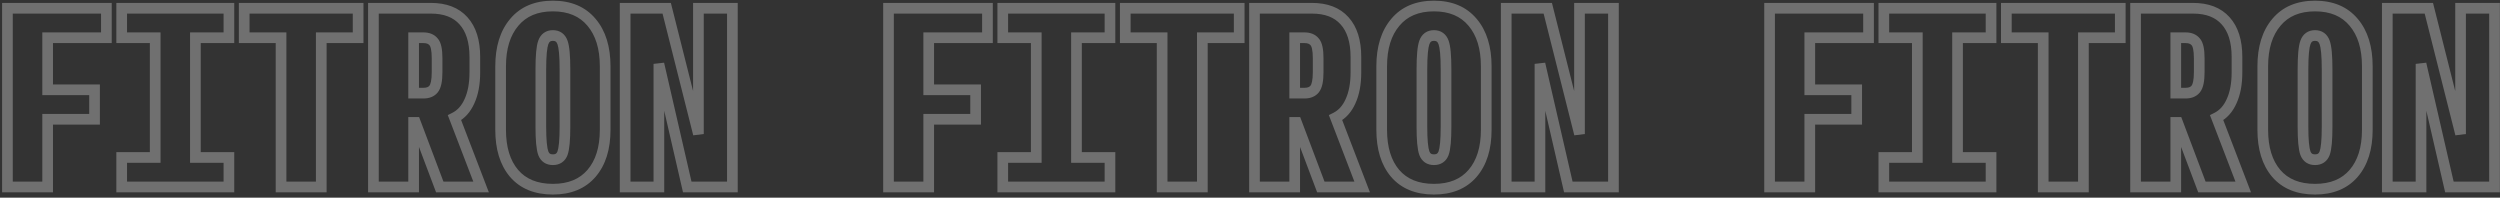 <svg width="468" height="37" viewBox="0 0 468 37" fill="none" xmlns="http://www.w3.org/2000/svg">
<rect x="0" y="0" width="468" height="37" fill="#333333" stroke="none"/>
<path opacity="0.3" d="M1.391 35H0.391L0.391 36H1.391V35ZM1.391 1.545V0.545H0.391V1.545H1.391ZM19.916 1.545H20.916L20.916 0.545H19.916L19.916 1.545ZM19.916 7.065V8.065H20.916V7.065H19.916ZM8.918 7.065L8.918 6.065L7.918 6.065L7.918 7.065L8.918 7.065ZM8.918 16.809L7.918 16.809L7.918 17.809L8.918 17.809L8.918 16.809ZM17.7 16.809H18.7V15.809H17.7V16.809ZM17.7 22.329L17.7 23.329H18.7L18.7 22.329H17.7ZM8.918 22.329V21.329L7.918 21.329V22.329H8.918ZM8.918 35V36H9.918V35H8.918ZM2.391 35L2.391 1.545H0.391L0.391 35H2.391ZM1.391 2.545L19.916 2.545L19.916 0.545L1.391 0.545V2.545ZM18.916 1.545V7.065H20.916V1.545H18.916ZM19.916 6.065H8.918L8.918 8.065H19.916V6.065ZM7.918 7.065V16.809L9.918 16.809V7.065L7.918 7.065ZM8.918 17.809H17.7V15.809H8.918L8.918 17.809ZM16.7 16.809V22.329H18.7V16.809H16.7ZM17.7 21.329H8.918V23.329H17.7L17.7 21.329ZM7.918 22.329L7.918 35H9.918L9.918 22.329H7.918ZM8.918 34H1.391V36H8.918V34ZM22.779 35H21.779V36H22.779V35ZM22.779 29.48V28.48H21.779V29.48H22.779ZM29.052 29.48V30.48H30.052V29.48H29.052ZM29.052 7.065H30.052V6.065H29.052V7.065ZM22.779 7.065H21.779V8.065H22.779V7.065ZM22.779 1.545L22.779 0.545H21.779L21.779 1.545H22.779ZM42.852 1.545H43.852V0.545H42.852V1.545ZM42.852 7.065V8.065H43.852V7.065H42.852ZM36.579 7.065V6.065H35.579V7.065H36.579ZM36.579 29.48H35.579V30.48H36.579V29.48ZM42.852 29.48H43.852V28.48H42.852V29.48ZM42.852 35V36H43.852V35H42.852ZM23.779 35V29.48H21.779V35H23.779ZM22.779 30.48H29.052V28.48H22.779V30.48ZM30.052 29.48L30.052 7.065H28.052L28.052 29.48H30.052ZM29.052 6.065H22.779V8.065H29.052V6.065ZM23.779 7.065V1.545H21.779V7.065H23.779ZM22.779 2.545L42.852 2.545V0.545L22.779 0.545L22.779 2.545ZM41.852 1.545V7.065H43.852V1.545H41.852ZM42.852 6.065H36.579V8.065H42.852V6.065ZM35.579 7.065L35.579 29.48H37.579L37.579 7.065H35.579ZM36.579 30.48H42.852V28.48H36.579V30.48ZM41.852 29.48V35H43.852V29.48H41.852ZM42.852 34H22.779V36H42.852V34ZM52.614 35H51.614V36H52.614V35ZM52.614 7.065H53.614V6.065H52.614V7.065ZM45.714 7.065H44.714V8.065H45.714V7.065ZM45.714 1.545V0.545H44.714V1.545H45.714ZM67.041 1.545H68.041V0.545H67.041V1.545ZM67.041 7.065V8.065H68.041V7.065H67.041ZM60.141 7.065V6.065H59.141V7.065H60.141ZM60.141 35V36H61.141V35H60.141ZM53.614 35L53.614 7.065L51.614 7.065L51.614 35H53.614ZM52.614 6.065L45.714 6.065V8.065L52.614 8.065V6.065ZM46.714 7.065V1.545L44.714 1.545V7.065H46.714ZM45.714 2.545L67.041 2.545V0.545L45.714 0.545V2.545ZM66.041 1.545V7.065H68.041V1.545H66.041ZM67.041 6.065H60.141V8.065H67.041V6.065ZM59.141 7.065L59.141 35H61.141L61.141 7.065H59.141ZM60.141 34H52.614V36H60.141V34ZM77.431 17.436H76.431V18.436H77.431V17.436ZM81.153 16.684L80.388 16.04L80.385 16.044L81.153 16.684ZM81.153 7.818L80.385 8.458L80.404 8.482L80.424 8.504L81.153 7.818ZM77.431 7.065V6.065H76.431V7.065H77.431ZM77.431 35V36H78.431V35H77.431ZM69.904 35H68.904V36H69.904V35ZM69.904 1.545V0.545H68.904V1.545H69.904ZM86.756 3.887L86.01 4.553L86.017 4.561L86.756 3.887ZM87.885 18.942L86.978 18.523L86.974 18.53L86.971 18.537L87.885 18.942ZM85.084 22.036L84.636 21.142L83.825 21.548L84.15 22.395L85.084 22.036ZM90.06 35V36H91.515L90.994 34.642L90.06 35ZM82.324 35L81.388 35.353L81.632 36H82.324V35ZM77.765 22.915L78.701 22.562L78.457 21.915H77.765V22.915ZM77.431 22.915V21.915H76.431V22.915H77.431ZM77.431 18.436H79.271V16.436H77.431V18.436ZM79.271 18.436C80.314 18.436 81.262 18.115 81.921 17.324L80.385 16.044C80.207 16.256 79.9 16.436 79.271 16.436V18.436ZM81.918 17.328C82.29 16.885 82.505 16.307 82.633 15.698C82.764 15.077 82.822 14.34 82.822 13.505H80.822C80.822 14.26 80.768 14.847 80.676 15.286C80.581 15.736 80.461 15.953 80.388 16.04L81.918 17.328ZM82.822 13.505V10.913H80.822V13.505H82.822ZM82.822 10.913C82.822 10.079 82.764 9.347 82.632 8.736C82.504 8.142 82.284 7.561 81.881 7.133L80.424 8.504C80.468 8.55 80.582 8.721 80.677 9.159C80.768 9.58 80.822 10.157 80.822 10.913H82.822ZM81.921 7.178C81.262 6.387 80.314 6.065 79.271 6.065V8.065C79.9 8.065 80.207 8.246 80.385 8.458L81.921 7.178ZM79.271 6.065H77.431V8.065H79.271V6.065ZM76.431 7.065V17.436H78.431V7.065H76.431ZM77.431 34H69.904L69.904 36H77.431L77.431 34ZM70.904 35L70.904 1.545H68.904L68.904 35H70.904ZM69.904 2.545L80.651 2.545V0.545L69.904 0.545V2.545ZM80.651 2.545C83.127 2.545 84.856 3.261 86.01 4.553L87.502 3.221C85.869 1.392 83.527 0.545 80.651 0.545V2.545ZM86.017 4.561C87.214 5.875 87.889 7.856 87.889 10.662H89.889C89.889 7.557 89.142 5.022 87.496 3.214L86.017 4.561ZM87.889 10.662V13.547H89.889V10.662H87.889ZM87.889 13.547C87.889 15.597 87.569 17.241 86.978 18.523L88.793 19.361C89.54 17.743 89.889 15.791 89.889 13.547H87.889ZM86.971 18.537C86.408 19.809 85.623 20.648 84.636 21.142L85.531 22.931C86.997 22.198 88.08 20.974 88.8 19.346L86.971 18.537ZM84.15 22.395L89.126 35.358L90.994 34.642L86.017 21.678L84.15 22.395ZM90.06 34H82.324L82.324 36H90.06L90.06 34ZM83.259 34.647L78.701 22.562L76.83 23.267L81.388 35.353L83.259 34.647ZM77.765 21.915H77.431V23.915H77.765V21.915ZM76.431 22.915L76.431 35H78.431L78.431 22.915H76.431ZM96.226 32.449L95.462 33.095L95.468 33.101L96.226 32.449ZM96.268 4.18L97.031 4.826L97.035 4.821L96.268 4.18ZM110.737 4.18L109.97 4.821L109.974 4.826L110.737 4.18ZM110.737 32.449L111.495 33.101L110.737 32.449ZM105.301 28.686L106.236 29.04L106.239 29.03L105.301 28.686ZM105.301 7.944L104.358 8.278L104.362 8.288L105.301 7.944ZM101.704 7.944L102.643 8.288L102.647 8.278L101.704 7.944ZM101.704 28.686L100.765 29.03L100.769 29.04L101.704 28.686ZM103.502 34.418C100.577 34.418 98.456 33.51 96.985 31.797L95.468 33.101C97.397 35.347 100.127 36.418 103.502 36.418V34.418ZM96.99 31.804C95.514 30.057 94.717 27.595 94.717 24.294H92.717C92.717 27.908 93.593 30.882 95.462 33.095L96.99 31.804ZM94.717 24.294V12.418H92.717V24.294H94.717ZM94.717 12.418C94.717 9.092 95.527 6.602 97.031 4.826L95.505 3.534C93.608 5.773 92.717 8.774 92.717 12.418H94.717ZM97.035 4.821C98.511 3.055 100.618 2.127 103.502 2.127V0.127C100.142 0.127 97.426 1.235 95.501 3.539L97.035 4.821ZM103.502 2.127C106.387 2.127 108.493 3.055 109.97 4.821L111.504 3.539C109.579 1.235 106.863 0.127 103.502 0.127V2.127ZM109.974 4.826C111.478 6.602 112.288 9.092 112.288 12.418H114.288C114.288 8.774 113.397 5.773 111.5 3.534L109.974 4.826ZM112.288 12.418V24.294H114.288V12.418H112.288ZM112.288 24.294C112.288 27.591 111.479 30.051 109.978 31.797L111.495 33.101C113.396 30.888 114.288 27.912 114.288 24.294H112.288ZM109.978 31.797C108.505 33.512 106.396 34.418 103.502 34.418V36.418C106.853 36.418 109.567 35.345 111.495 33.101L109.978 31.797ZM103.502 30.898C104.101 30.898 104.68 30.761 105.18 30.424C105.683 30.085 106.024 29.599 106.236 29.04L104.366 28.331C104.271 28.581 104.159 28.701 104.062 28.766C103.962 28.833 103.796 28.898 103.502 28.898V30.898ZM106.239 29.03C106.438 28.488 106.562 27.761 106.641 26.906C106.722 26.035 106.761 24.967 106.761 23.709H104.761C104.761 24.932 104.723 25.934 104.65 26.722C104.576 27.526 104.47 28.047 104.362 28.341L106.239 29.03ZM106.761 23.709V13.004H104.761V23.709H106.761ZM106.761 13.004C106.761 11.718 106.722 10.63 106.641 9.745C106.563 8.878 106.439 8.143 106.239 7.599L104.362 8.288C104.469 8.581 104.575 9.107 104.65 9.926C104.723 10.729 104.761 11.752 104.761 13.004H106.761ZM106.243 7.609C106.038 7.032 105.706 6.521 105.206 6.16C104.703 5.798 104.114 5.647 103.502 5.647V7.647C103.783 7.647 103.94 7.713 104.036 7.783C104.135 7.854 104.256 7.991 104.358 8.278L106.243 7.609ZM103.502 5.647C102.891 5.647 102.302 5.798 101.799 6.16C101.298 6.521 100.967 7.032 100.762 7.609L102.647 8.278C102.749 7.991 102.87 7.854 102.969 7.783C103.065 7.713 103.222 7.647 103.502 7.647V5.647ZM100.765 7.599C100.566 8.143 100.442 8.878 100.363 9.745C100.283 10.63 100.244 11.718 100.244 13.004H102.244C102.244 11.752 102.282 10.729 102.355 9.926C102.43 9.107 102.536 8.581 102.643 8.288L100.765 7.599ZM100.244 13.004V23.709H102.244V13.004H100.244ZM100.244 23.709C100.244 24.967 100.283 26.035 100.363 26.906C100.442 27.761 100.567 28.488 100.765 29.03L102.643 28.341C102.535 28.047 102.429 27.526 102.355 26.722C102.282 25.934 102.244 24.932 102.244 23.709H100.244ZM100.769 29.04C100.981 29.599 101.322 30.085 101.825 30.424C102.325 30.761 102.904 30.898 103.502 30.898V28.898C103.209 28.898 103.042 28.833 102.943 28.766C102.846 28.701 102.734 28.581 102.639 28.331L100.769 29.04ZM128.654 35L127.679 35.225L127.858 36H128.654V35ZM123.343 11.958L124.317 11.734L122.343 11.958H123.343ZM123.343 35V36H124.343V35H123.343ZM117.028 35H116.028V36H117.028V35ZM117.028 1.545V0.545H116.028V1.545H117.028ZM124.807 1.545L125.776 1.301L125.586 0.545H124.807V1.545ZM130.745 25.089L129.775 25.334L131.745 25.089H130.745ZM130.745 1.545V0.545H129.745V1.545H130.745ZM137.101 1.545H138.101V0.545H137.101V1.545ZM137.101 35V36H138.101V35H137.101ZM129.628 34.775L124.317 11.734L122.369 12.183L127.679 35.225L129.628 34.775ZM122.343 11.958L122.343 35H124.343L124.343 11.958H122.343ZM123.343 34H117.028L117.028 36H123.343L123.343 34ZM118.028 35L118.028 1.545H116.028L116.028 35H118.028ZM117.028 2.545L124.807 2.545V0.545L117.028 0.545V2.545ZM123.837 1.79L129.775 25.334L131.714 24.845L125.776 1.301L123.837 1.79ZM131.745 25.089V1.545H129.745V25.089H131.745ZM130.745 2.545L137.101 2.545V0.545L130.745 0.545V2.545ZM136.101 1.545V35H138.101V1.545H136.101ZM137.101 34H128.654V36H137.101V34ZM166.328 35H165.328V36H166.328V35ZM166.328 1.545V0.545H165.328V1.545H166.328ZM184.853 1.545H185.853V0.545H184.853V1.545ZM184.853 7.065V8.065H185.853V7.065H184.853ZM173.855 7.065V6.065H172.855V7.065H173.855ZM173.855 16.809H172.855V17.809H173.855V16.809ZM182.637 16.809H183.637V15.809H182.637V16.809ZM182.637 22.329V23.329H183.637V22.329H182.637ZM173.855 22.329V21.329H172.855V22.329H173.855ZM173.855 35V36H174.855V35H173.855ZM167.328 35V1.545H165.328V35H167.328ZM166.328 2.545L184.853 2.545V0.545L166.328 0.545V2.545ZM183.853 1.545V7.065L185.853 7.065V1.545H183.853ZM184.853 6.065L173.855 6.065V8.065L184.853 8.065V6.065ZM172.855 7.065V16.809H174.855V7.065H172.855ZM173.855 17.809H182.637V15.809H173.855V17.809ZM181.637 16.809V22.329H183.637V16.809H181.637ZM182.637 21.329H173.855V23.329H182.637V21.329ZM172.855 22.329V35H174.855V22.329H172.855ZM173.855 34H166.328V36H173.855V34ZM187.716 35H186.716V36H187.716V35ZM187.716 29.48V28.48H186.716V29.48H187.716ZM193.988 29.48V30.48H194.988V29.48H193.988ZM193.988 7.065H194.988V6.065H193.988V7.065ZM187.716 7.065H186.716V8.065H187.716V7.065ZM187.716 1.545V0.545H186.716V1.545H187.716ZM207.788 1.545H208.788V0.545H207.788V1.545ZM207.788 7.065V8.065H208.788V7.065H207.788ZM201.516 7.065V6.065H200.516V7.065H201.516ZM201.516 29.48H200.516V30.48H201.516V29.48ZM207.788 29.48H208.788V28.48H207.788V29.48ZM207.788 35V36H208.788V35H207.788ZM188.716 35V29.48H186.716V35H188.716ZM187.716 30.48H193.988V28.48H187.716V30.48ZM194.988 29.48V7.065H192.988V29.48H194.988ZM193.988 6.065H187.716V8.065H193.988V6.065ZM188.716 7.065V1.545H186.716V7.065H188.716ZM187.716 2.545L207.788 2.545V0.545L187.716 0.545V2.545ZM206.788 1.545V7.065L208.788 7.065V1.545H206.788ZM207.788 6.065L201.516 6.065V8.065L207.788 8.065V6.065ZM200.516 7.065V29.48H202.516V7.065H200.516ZM201.516 30.48H207.788V28.48H201.516V30.48ZM206.788 29.48V35H208.788V29.48H206.788ZM207.788 34L187.716 34V36L207.788 36V34ZM217.551 35H216.551V36H217.551V35ZM217.551 7.065H218.551V6.065H217.551V7.065ZM210.651 7.065H209.651V8.065H210.651V7.065ZM210.651 1.545V0.545H209.651V1.545H210.651ZM231.978 1.545H232.978V0.545H231.978V1.545ZM231.978 7.065V8.065H232.978V7.065H231.978ZM225.078 7.065V6.065H224.078V7.065H225.078ZM225.078 35V36H226.078V35H225.078ZM218.551 35V7.065H216.551V35H218.551ZM217.551 6.065H210.651V8.065H217.551V6.065ZM211.651 7.065V1.545H209.651V7.065H211.651ZM210.651 2.545L231.978 2.545V0.545L210.651 0.545V2.545ZM230.978 1.545V7.065H232.978V1.545H230.978ZM231.978 6.065L225.078 6.065V8.065L231.978 8.065V6.065ZM224.078 7.065V35H226.078V7.065H224.078ZM225.078 34H217.551V36H225.078V34ZM242.368 17.436H241.368V18.436H242.368V17.436ZM246.09 16.684L245.325 16.04L245.321 16.044L246.09 16.684ZM246.09 7.818L245.321 8.458L245.341 8.482L245.361 8.504L246.09 7.818ZM242.368 7.065V6.065H241.368V7.065H242.368ZM242.368 35V36H243.368V35H242.368ZM234.841 35H233.841V36H234.841V35ZM234.841 1.545V0.545L233.841 0.545V1.545L234.841 1.545ZM251.693 3.887L250.947 4.553L250.954 4.561L251.693 3.887ZM252.822 18.942L251.914 18.523L251.911 18.53L251.908 18.537L252.822 18.942ZM250.021 22.036L249.573 21.142L248.762 21.548L249.087 22.395L250.021 22.036ZM254.997 35V36H256.452L255.931 34.642L254.997 35ZM247.261 35L246.325 35.353L246.569 36H247.261V35ZM242.702 22.915L243.638 22.562L243.394 21.915H242.702V22.915ZM242.368 22.915V21.915H241.368V22.915H242.368ZM242.368 18.436H244.208V16.436H242.368V18.436ZM244.208 18.436C245.251 18.436 246.199 18.115 246.858 17.324L245.321 16.044C245.144 16.256 244.837 16.436 244.208 16.436V18.436ZM246.855 17.328C247.227 16.885 247.442 16.307 247.57 15.698C247.701 15.077 247.759 14.34 247.759 13.505H245.759C245.759 14.26 245.705 14.847 245.613 15.286C245.518 15.736 245.398 15.953 245.325 16.04L246.855 17.328ZM247.759 13.505V10.913H245.759V13.505H247.759ZM247.759 10.913C247.759 10.079 247.701 9.347 247.569 8.736C247.44 8.142 247.221 7.561 246.818 7.133L245.361 8.504C245.405 8.55 245.519 8.721 245.614 9.159C245.705 9.58 245.759 10.157 245.759 10.913H247.759ZM246.858 7.178C246.199 6.387 245.251 6.065 244.208 6.065V8.065C244.837 8.065 245.144 8.246 245.321 8.458L246.858 7.178ZM244.208 6.065H242.368V8.065H244.208V6.065ZM241.368 7.065V17.436H243.368V7.065H241.368ZM242.368 34L234.841 34V36L242.368 36V34ZM235.841 35V1.545L233.841 1.545V35H235.841ZM234.841 2.545L245.588 2.545V0.545L234.841 0.545V2.545ZM245.588 2.545C248.064 2.545 249.793 3.261 250.947 4.553L252.439 3.221C250.806 1.392 248.464 0.545 245.588 0.545V2.545ZM250.954 4.561C252.151 5.875 252.826 7.856 252.826 10.662H254.826C254.826 7.557 254.079 5.022 252.433 3.214L250.954 4.561ZM252.826 10.662V13.547H254.826V10.662H252.826ZM252.826 13.547C252.826 15.597 252.506 17.241 251.914 18.523L253.73 19.361C254.477 17.743 254.826 15.791 254.826 13.547H252.826ZM251.908 18.537C251.345 19.809 250.56 20.648 249.573 21.142L250.468 22.931C251.934 22.198 253.017 20.974 253.737 19.346L251.908 18.537ZM249.087 22.395L254.063 35.358L255.931 34.642L250.954 21.678L249.087 22.395ZM254.997 34H247.261V36H254.997V34ZM248.196 34.647L243.638 22.562L241.767 23.267L246.325 35.353L248.196 34.647ZM242.702 21.915H242.368V23.915H242.702V21.915ZM241.368 22.915V35H243.368V22.915H241.368ZM261.163 32.449L260.399 33.095L260.405 33.101L261.163 32.449ZM261.205 4.18L261.968 4.826L261.972 4.821L261.205 4.18ZM275.674 4.18L274.907 4.821L274.911 4.826L275.674 4.18ZM275.674 32.449L276.432 33.101L275.674 32.449ZM270.238 28.686L271.173 29.04L271.176 29.03L270.238 28.686ZM270.238 7.944L269.295 8.278L269.299 8.288L270.238 7.944ZM266.641 7.944L267.58 8.288L267.584 8.278L266.641 7.944ZM266.641 28.686L265.702 29.03L265.706 29.04L266.641 28.686ZM268.439 34.418C265.514 34.418 263.393 33.51 261.922 31.797L260.405 33.101C262.334 35.347 265.064 36.418 268.439 36.418V34.418ZM261.927 31.804C260.451 30.057 259.654 27.595 259.654 24.294H257.654C257.654 27.908 258.529 30.882 260.399 33.095L261.927 31.804ZM259.654 24.294V12.418H257.654V24.294H259.654ZM259.654 12.418C259.654 9.092 260.464 6.602 261.968 4.826L260.442 3.534C258.545 5.773 257.654 8.774 257.654 12.418H259.654ZM261.972 4.821C263.448 3.055 265.555 2.127 268.439 2.127V0.127C265.079 0.127 262.363 1.235 260.437 3.539L261.972 4.821ZM268.439 2.127C271.324 2.127 273.43 3.055 274.907 4.821L276.441 3.539C274.516 1.235 271.8 0.127 268.439 0.127V2.127ZM274.911 4.826C276.415 6.602 277.225 9.092 277.225 12.418H279.225C279.225 8.774 278.334 5.773 276.437 3.534L274.911 4.826ZM277.225 12.418V24.294H279.225V12.418H277.225ZM277.225 24.294C277.225 27.591 276.416 30.051 274.915 31.797L276.432 33.101C278.333 30.888 279.225 27.912 279.225 24.294H277.225ZM274.915 31.797C273.442 33.512 271.333 34.418 268.439 34.418V36.418C271.79 36.418 274.504 35.345 276.432 33.101L274.915 31.797ZM268.439 30.898C269.038 30.898 269.617 30.761 270.117 30.424C270.62 30.085 270.961 29.599 271.173 29.04L269.303 28.331C269.208 28.581 269.096 28.701 268.999 28.766C268.899 28.833 268.733 28.898 268.439 28.898V30.898ZM271.176 29.03C271.375 28.488 271.499 27.761 271.578 26.906C271.659 26.035 271.698 24.967 271.698 23.709H269.698C269.698 24.932 269.66 25.934 269.587 26.722C269.512 27.526 269.407 28.047 269.299 28.341L271.176 29.03ZM271.698 23.709V13.004H269.698V23.709H271.698ZM271.698 13.004C271.698 11.718 271.659 10.63 271.578 9.745C271.5 8.878 271.376 8.143 271.176 7.599L269.299 8.288C269.406 8.581 269.512 9.107 269.587 9.926C269.66 10.729 269.698 11.752 269.698 13.004H271.698ZM271.18 7.609C270.975 7.032 270.643 6.521 270.143 6.16C269.64 5.798 269.051 5.647 268.439 5.647V7.647C268.72 7.647 268.877 7.713 268.973 7.783C269.072 7.854 269.193 7.991 269.295 8.278L271.18 7.609ZM268.439 5.647C267.828 5.647 267.239 5.798 266.736 6.16C266.235 6.521 265.904 7.032 265.699 7.609L267.584 8.278C267.685 7.991 267.807 7.854 267.906 7.783C268.002 7.713 268.159 7.647 268.439 7.647V5.647ZM265.702 7.599C265.503 8.143 265.379 8.878 265.3 9.745C265.22 10.63 265.181 11.718 265.181 13.004H267.181C267.181 11.752 267.219 10.729 267.292 9.926C267.367 9.107 267.473 8.581 267.58 8.288L265.702 7.599ZM265.181 13.004V23.709H267.181V13.004H265.181ZM265.181 23.709C265.181 24.967 265.22 26.035 265.3 26.906C265.379 27.761 265.504 28.488 265.702 29.03L267.58 28.341C267.472 28.047 267.366 27.526 267.292 26.722C267.219 25.934 267.181 24.932 267.181 23.709H265.181ZM265.706 29.04C265.918 29.599 266.259 30.085 266.762 30.424C267.262 30.761 267.841 30.898 268.439 30.898V28.898C268.146 28.898 267.979 28.833 267.88 28.766C267.783 28.701 267.671 28.581 267.576 28.331L265.706 29.04ZM293.591 35L292.616 35.225L292.795 36H293.591V35ZM288.28 11.958L289.254 11.734L287.28 11.958H288.28ZM288.28 35V36H289.28V35H288.28ZM281.965 35H280.965V36H281.965V35ZM281.965 1.545V0.545H280.965V1.545H281.965ZM289.744 1.545L290.713 1.301L290.523 0.545H289.744V1.545ZM295.682 25.089L294.712 25.334L296.682 25.089H295.682ZM295.682 1.545V0.545H294.682V1.545H295.682ZM302.038 1.545H303.038V0.545H302.038V1.545ZM302.038 35V36H303.038V35H302.038ZM294.565 34.775L289.254 11.734L287.306 12.183L292.616 35.225L294.565 34.775ZM287.28 11.958V35H289.28V11.958H287.28ZM288.28 34L281.965 34V36L288.28 36V34ZM282.965 35V1.545H280.965V35H282.965ZM281.965 2.545L289.744 2.545V0.545L281.965 0.545V2.545ZM288.774 1.79L294.712 25.334L296.651 24.845L290.713 1.301L288.774 1.79ZM296.682 25.089V1.545H294.682V25.089H296.682ZM295.682 2.545L302.038 2.545V0.545L295.682 0.545V2.545ZM301.038 1.545V35H303.038V1.545H301.038ZM302.038 34H293.591V36H302.038V34ZM331.265 35H330.265V36H331.265V35ZM331.265 1.545V0.545H330.265V1.545H331.265ZM349.79 1.545H350.79V0.545H349.79V1.545ZM349.79 7.065V8.065H350.79V7.065H349.79ZM338.792 7.065V6.065H337.792V7.065H338.792ZM338.792 16.809H337.792V17.809H338.792V16.809ZM347.574 16.809H348.574V15.809H347.574V16.809ZM347.574 22.329V23.329H348.574V22.329H347.574ZM338.792 22.329V21.329H337.792V22.329H338.792ZM338.792 35V36H339.792V35H338.792ZM332.265 35V1.545H330.265V35H332.265ZM331.265 2.545L349.79 2.545V0.545L331.265 0.545V2.545ZM348.79 1.545V7.065H350.79V1.545H348.79ZM349.79 6.065L338.792 6.065V8.065L349.79 8.065V6.065ZM337.792 7.065V16.809L339.792 16.809V7.065L337.792 7.065ZM338.792 17.809L347.574 17.809V15.809L338.792 15.809V17.809ZM346.574 16.809V22.329H348.574V16.809H346.574ZM347.574 21.329L338.792 21.329V23.329H347.574V21.329ZM337.792 22.329V35H339.792V22.329H337.792ZM338.792 34H331.265V36H338.792V34ZM352.653 35H351.653V36H352.653V35ZM352.653 29.48V28.48H351.653V29.48H352.653ZM358.925 29.48V30.48H359.925V29.48H358.925ZM358.925 7.065H359.925V6.065H358.925V7.065ZM352.653 7.065H351.653V8.065H352.653V7.065ZM352.653 1.545V0.545H351.653V1.545H352.653ZM372.725 1.545H373.725V0.545H372.725V1.545ZM372.725 7.065V8.065H373.725V7.065H372.725ZM366.453 7.065V6.065H365.453V7.065H366.453ZM366.453 29.48H365.453V30.48H366.453V29.48ZM372.725 29.48H373.725V28.48H372.725V29.48ZM372.725 35V36H373.725V35H372.725ZM353.653 35V29.48H351.653V35H353.653ZM352.653 30.48H358.925V28.48H352.653V30.48ZM359.925 29.48V7.065H357.925V29.48H359.925ZM358.925 6.065H352.653V8.065H358.925V6.065ZM353.653 7.065V1.545H351.653V7.065H353.653ZM352.653 2.545L372.725 2.545V0.545L352.653 0.545V2.545ZM371.725 1.545V7.065H373.725V1.545H371.725ZM372.725 6.065H366.453V8.065H372.725V6.065ZM365.453 7.065V29.48H367.453V7.065H365.453ZM366.453 30.48L372.725 30.48V28.48L366.453 28.48V30.48ZM371.725 29.48V35L373.725 35V29.48L371.725 29.48ZM372.725 34L352.653 34V36L372.725 36V34ZM382.488 35H381.488V36H382.488V35ZM382.488 7.065H383.488V6.065H382.488V7.065ZM375.588 7.065H374.588V8.065H375.588V7.065ZM375.588 1.545V0.545H374.588V1.545H375.588ZM396.915 1.545H397.915V0.545H396.915V1.545ZM396.915 7.065V8.065H397.915V7.065H396.915ZM390.015 7.065V6.065H389.015V7.065H390.015ZM390.015 35V36H391.015V35H390.015ZM383.488 35V7.065H381.488V35H383.488ZM382.488 6.065H375.588V8.065H382.488V6.065ZM376.588 7.065V1.545H374.588V7.065H376.588ZM375.588 2.545L396.915 2.545V0.545L375.588 0.545V2.545ZM395.915 1.545V7.065H397.915V1.545H395.915ZM396.915 6.065H390.015V8.065H396.915V6.065ZM389.015 7.065V35H391.015V7.065H389.015ZM390.015 34H382.488V36H390.015V34ZM407.305 17.436H406.305V18.436H407.305V17.436ZM411.027 16.684L410.262 16.04L410.258 16.044L411.027 16.684ZM411.027 7.818L410.258 8.458L410.278 8.482L410.298 8.504L411.027 7.818ZM407.305 7.065V6.065H406.305V7.065H407.305ZM407.305 35V36H408.305V35H407.305ZM399.778 35H398.778V36H399.778V35ZM399.778 1.545V0.545H398.778V1.545H399.778ZM416.63 3.887L415.884 4.553L415.891 4.561L416.63 3.887ZM417.759 18.942L416.851 18.523L416.848 18.53L416.845 18.537L417.759 18.942ZM414.958 22.036L414.51 21.142L413.699 21.548L414.024 22.395L414.958 22.036ZM419.934 35V36H421.389L420.867 34.642L419.934 35ZM412.198 35L411.262 35.353L411.506 36H412.198V35ZM407.639 22.915L408.575 22.562L408.331 21.915H407.639V22.915ZM407.305 22.915V21.915H406.305V22.915H407.305ZM407.305 18.436H409.145V16.436H407.305V18.436ZM409.145 18.436C410.188 18.436 411.136 18.115 411.795 17.324L410.258 16.044C410.081 16.256 409.774 16.436 409.145 16.436V18.436ZM411.792 17.328C412.164 16.885 412.379 16.307 412.507 15.698C412.638 15.077 412.696 14.34 412.696 13.505H410.696C410.696 14.26 410.642 14.847 410.55 15.286C410.455 15.736 410.335 15.953 410.262 16.04L411.792 17.328ZM412.696 13.505V10.913H410.696V13.505H412.696ZM412.696 10.913C412.696 10.079 412.638 9.347 412.506 8.736C412.377 8.142 412.157 7.561 411.755 7.133L410.298 8.504C410.342 8.55 410.456 8.721 410.551 9.159C410.642 9.58 410.696 10.157 410.696 10.913H412.696ZM411.795 7.178C411.136 6.387 410.188 6.065 409.145 6.065V8.065C409.774 8.065 410.081 8.246 410.258 8.458L411.795 7.178ZM409.145 6.065H407.305V8.065H409.145V6.065ZM406.305 7.065V17.436H408.305V7.065H406.305ZM407.305 34H399.778V36H407.305V34ZM400.778 35V1.545L398.778 1.545V35H400.778ZM399.778 2.545L410.525 2.545V0.545L399.778 0.545V2.545ZM410.525 2.545C413.001 2.545 414.73 3.261 415.884 4.553L417.376 3.221C415.743 1.392 413.401 0.545 410.525 0.545V2.545ZM415.891 4.561C417.088 5.875 417.763 7.856 417.763 10.662H419.763C419.763 7.557 419.016 5.022 417.37 3.214L415.891 4.561ZM417.763 10.662V13.547H419.763V10.662H417.763ZM417.763 13.547C417.763 15.597 417.443 17.241 416.851 18.523L418.667 19.361C419.414 17.743 419.763 15.791 419.763 13.547H417.763ZM416.845 18.537C416.282 19.809 415.497 20.648 414.51 21.142L415.405 22.931C416.871 22.198 417.954 20.974 418.674 19.346L416.845 18.537ZM414.024 22.395L419 35.358L420.867 34.642L415.891 21.678L414.024 22.395ZM419.934 34L412.198 34V36L419.934 36V34ZM413.133 34.647L408.575 22.562L406.704 23.267L411.262 35.353L413.133 34.647ZM407.639 21.915H407.305V23.915H407.639V21.915ZM406.305 22.915V35H408.305V22.915H406.305ZM426.1 32.449L425.336 33.095L425.341 33.101L426.1 32.449ZM426.142 4.18L426.905 4.826L426.909 4.821L426.142 4.18ZM440.611 4.18L439.844 4.821L439.848 4.826L440.611 4.18ZM440.611 32.449L441.369 33.101L440.611 32.449ZM435.174 28.686L436.11 29.04L436.113 29.03L435.174 28.686ZM435.174 7.944L434.232 8.278L434.236 8.288L435.174 7.944ZM431.578 7.944L432.517 8.288L432.521 8.278L431.578 7.944ZM431.578 28.686L430.639 29.03L430.643 29.04L431.578 28.686ZM433.376 34.418C430.451 34.418 428.33 33.51 426.858 31.797L425.341 33.101C427.271 35.347 430.001 36.418 433.376 36.418V34.418ZM426.864 31.804C425.388 30.057 424.591 27.595 424.591 24.294H422.591C422.591 27.908 423.466 30.882 425.336 33.095L426.864 31.804ZM424.591 24.294V12.418H422.591V24.294H424.591ZM424.591 12.418C424.591 9.092 425.401 6.602 426.905 4.826L425.379 3.534C423.482 5.773 422.591 8.774 422.591 12.418H424.591ZM426.909 4.821C428.385 3.055 430.492 2.127 433.376 2.127V0.127C430.016 0.127 427.299 1.235 425.374 3.539L426.909 4.821ZM433.376 2.127C436.261 2.127 438.367 3.055 439.844 4.821L441.378 3.539C439.453 1.235 436.737 0.127 433.376 0.127V2.127ZM439.848 4.826C441.352 6.602 442.162 9.092 442.162 12.418H444.162C444.162 8.774 443.271 5.773 441.374 3.534L439.848 4.826ZM442.162 12.418V24.294H444.162V12.418H442.162ZM442.162 24.294C442.162 27.591 441.353 30.051 439.852 31.797L441.369 33.101C443.27 30.888 444.162 27.912 444.162 24.294H442.162ZM439.852 31.797C438.379 33.512 436.27 34.418 433.376 34.418V36.418C436.727 36.418 439.441 35.345 441.369 33.101L439.852 31.797ZM433.376 30.898C433.975 30.898 434.554 30.761 435.054 30.424C435.556 30.085 435.898 29.599 436.109 29.04L434.24 28.331C434.145 28.581 434.033 28.701 433.936 28.766C433.836 28.833 433.67 28.898 433.376 28.898V30.898ZM436.113 29.03C436.312 28.488 436.436 27.761 436.515 26.906C436.596 26.035 436.634 24.967 436.634 23.709H434.634C434.634 24.932 434.597 25.934 434.524 26.722C434.449 27.526 434.344 28.047 434.236 28.341L436.113 29.03ZM436.634 23.709V13.004H434.634V23.709H436.634ZM436.634 13.004C436.634 11.718 436.596 10.63 436.515 9.745C436.437 8.878 436.313 8.143 436.113 7.599L434.236 8.288C434.343 8.581 434.449 9.107 434.524 9.926C434.597 10.729 434.634 11.752 434.634 13.004H436.634ZM436.117 7.609C435.912 7.032 435.58 6.521 435.08 6.16C434.577 5.798 433.988 5.647 433.376 5.647V7.647C433.657 7.647 433.814 7.713 433.91 7.783C434.009 7.854 434.13 7.991 434.232 8.278L436.117 7.609ZM433.376 5.647C432.765 5.647 432.176 5.798 431.673 6.16C431.172 6.521 430.841 7.032 430.636 7.609L432.521 8.278C432.622 7.991 432.744 7.854 432.842 7.783C432.939 7.713 433.096 7.647 433.376 7.647V5.647ZM430.639 7.599C430.44 8.143 430.316 8.878 430.237 9.745C430.157 10.63 430.118 11.718 430.118 13.004H432.118C432.118 11.752 432.156 10.729 432.229 9.926C432.304 9.107 432.41 8.581 432.517 8.288L430.639 7.599ZM430.118 13.004V23.709H432.118V13.004H430.118ZM430.118 23.709C430.118 24.967 430.157 26.035 430.237 26.906C430.316 27.761 430.441 28.488 430.639 29.03L432.517 28.341C432.409 28.047 432.303 27.526 432.229 26.722C432.156 25.934 432.118 24.932 432.118 23.709H430.118ZM430.643 29.04C430.855 29.599 431.196 30.085 431.699 30.424C432.198 30.761 432.778 30.898 433.376 30.898V28.898C433.083 28.898 432.916 28.833 432.817 28.766C432.72 28.701 432.608 28.581 432.513 28.331L430.643 29.04ZM458.528 35L457.553 35.225L457.732 36H458.528V35ZM453.217 11.958L454.191 11.734L452.217 11.958H453.217ZM453.217 35V36H454.217V35H453.217ZM446.902 35H445.902V36H446.902V35ZM446.902 1.545V0.545H445.902V1.545H446.902ZM454.681 1.545L455.65 1.301L455.46 0.545L454.681 0.545V1.545ZM460.619 25.089L459.649 25.334L461.619 25.089L460.619 25.089ZM460.619 1.545V0.545H459.619V1.545H460.619ZM466.975 1.545H467.975V0.545H466.975V1.545ZM466.975 35V36H467.975V35H466.975ZM459.502 34.775L454.191 11.734L452.242 12.183L457.553 35.225L459.502 34.775ZM452.217 11.958V35H454.217V11.958H452.217ZM453.217 34H446.902V36H453.217V34ZM447.902 35V1.545H445.902V35H447.902ZM446.902 2.545H454.681V0.545H446.902V2.545ZM453.711 1.79L459.649 25.334L461.588 24.845L455.65 1.301L453.711 1.79ZM461.619 25.089V1.545H459.619V25.089L461.619 25.089ZM460.619 2.545L466.975 2.545V0.545L460.619 0.545V2.545ZM465.975 1.545V35H467.975V1.545L465.975 1.545ZM466.975 34L458.528 34V36L466.975 36V34Z" fill="white"/>
</svg>
